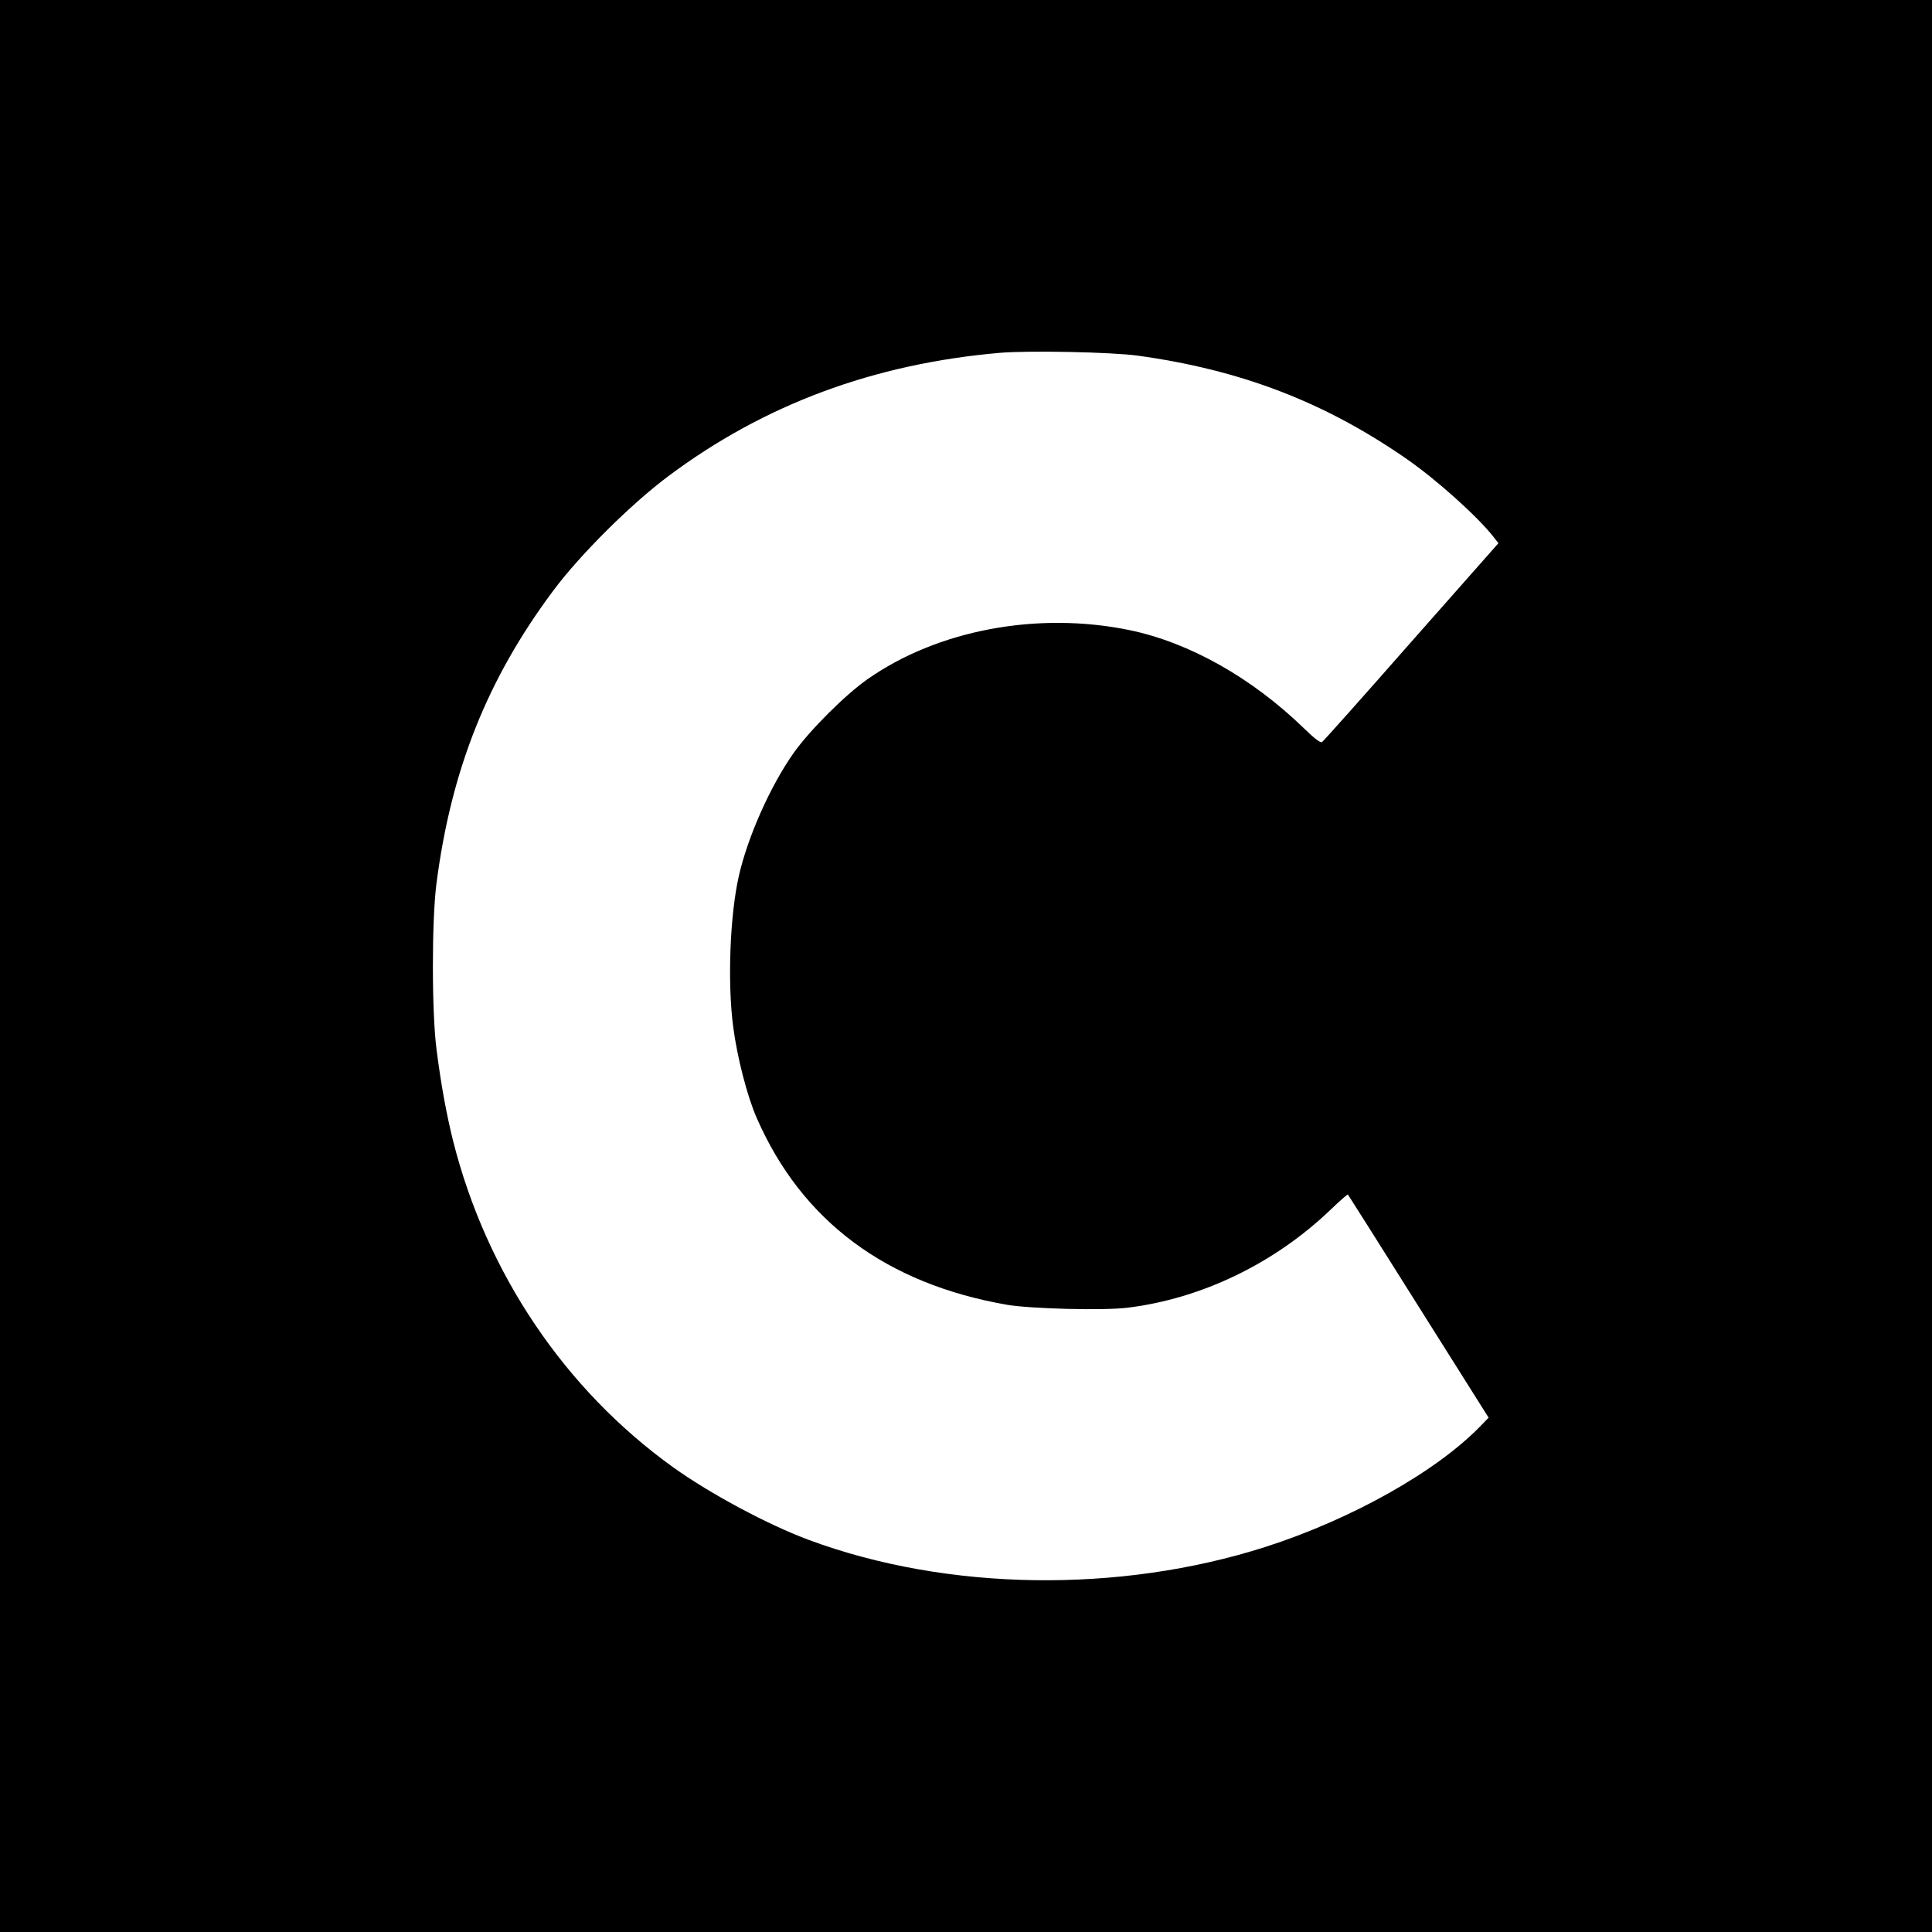 <?xml version="1.0" standalone="no"?>
<!DOCTYPE svg PUBLIC "-//W3C//DTD SVG 20010904//EN"
 "http://www.w3.org/TR/2001/REC-SVG-20010904/DTD/svg10.dtd">
<svg version="1.0" xmlns="http://www.w3.org/2000/svg"
 width="1024pt" height="1024pt" viewBox="0 0 1024 1024"
 preserveAspectRatio="xMidYMid meet">
<g transform="translate(0,1024) scale(0.1,-0.1)"
fill="#000000" stroke="none">
<path d="M0 5120 l0 -5120 5120 0 5120 0 0 5120 0 5120 -5120 0 -5120 0 0
-5120z m6030 3235 c544 -75 986 -244 1419 -543 163 -112 384 -311 468 -419
l25 -32 -462 -523 c-253 -288 -466 -527 -473 -531 -8 -6 -41 19 -97 74 -277
268 -606 453 -922 519 -489 101 -1020 1 -1393 -262 -116 -82 -302 -267 -388
-388 -123 -174 -244 -445 -291 -653 -47 -207 -61 -562 -30 -799 21 -161 74
-368 125 -484 239 -546 686 -879 1329 -990 128 -21 507 -31 637 -15 392 48
779 235 1076 520 48 46 89 82 91 80 2 -2 171 -269 375 -594 l371 -589 -38 -39
c-232 -243 -687 -499 -1145 -646 -776 -248 -1687 -234 -2417 36 -217 80 -525
245 -722 386 -574 412 -990 1029 -1167 1732 -36 146 -63 294 -87 480 -26 199
-26 682 -1 880 78 605 270 1086 619 1554 142 191 413 460 610 607 508 380
1089 596 1758 654 153 13 593 4 730 -15z"/>
</g>
</svg>
